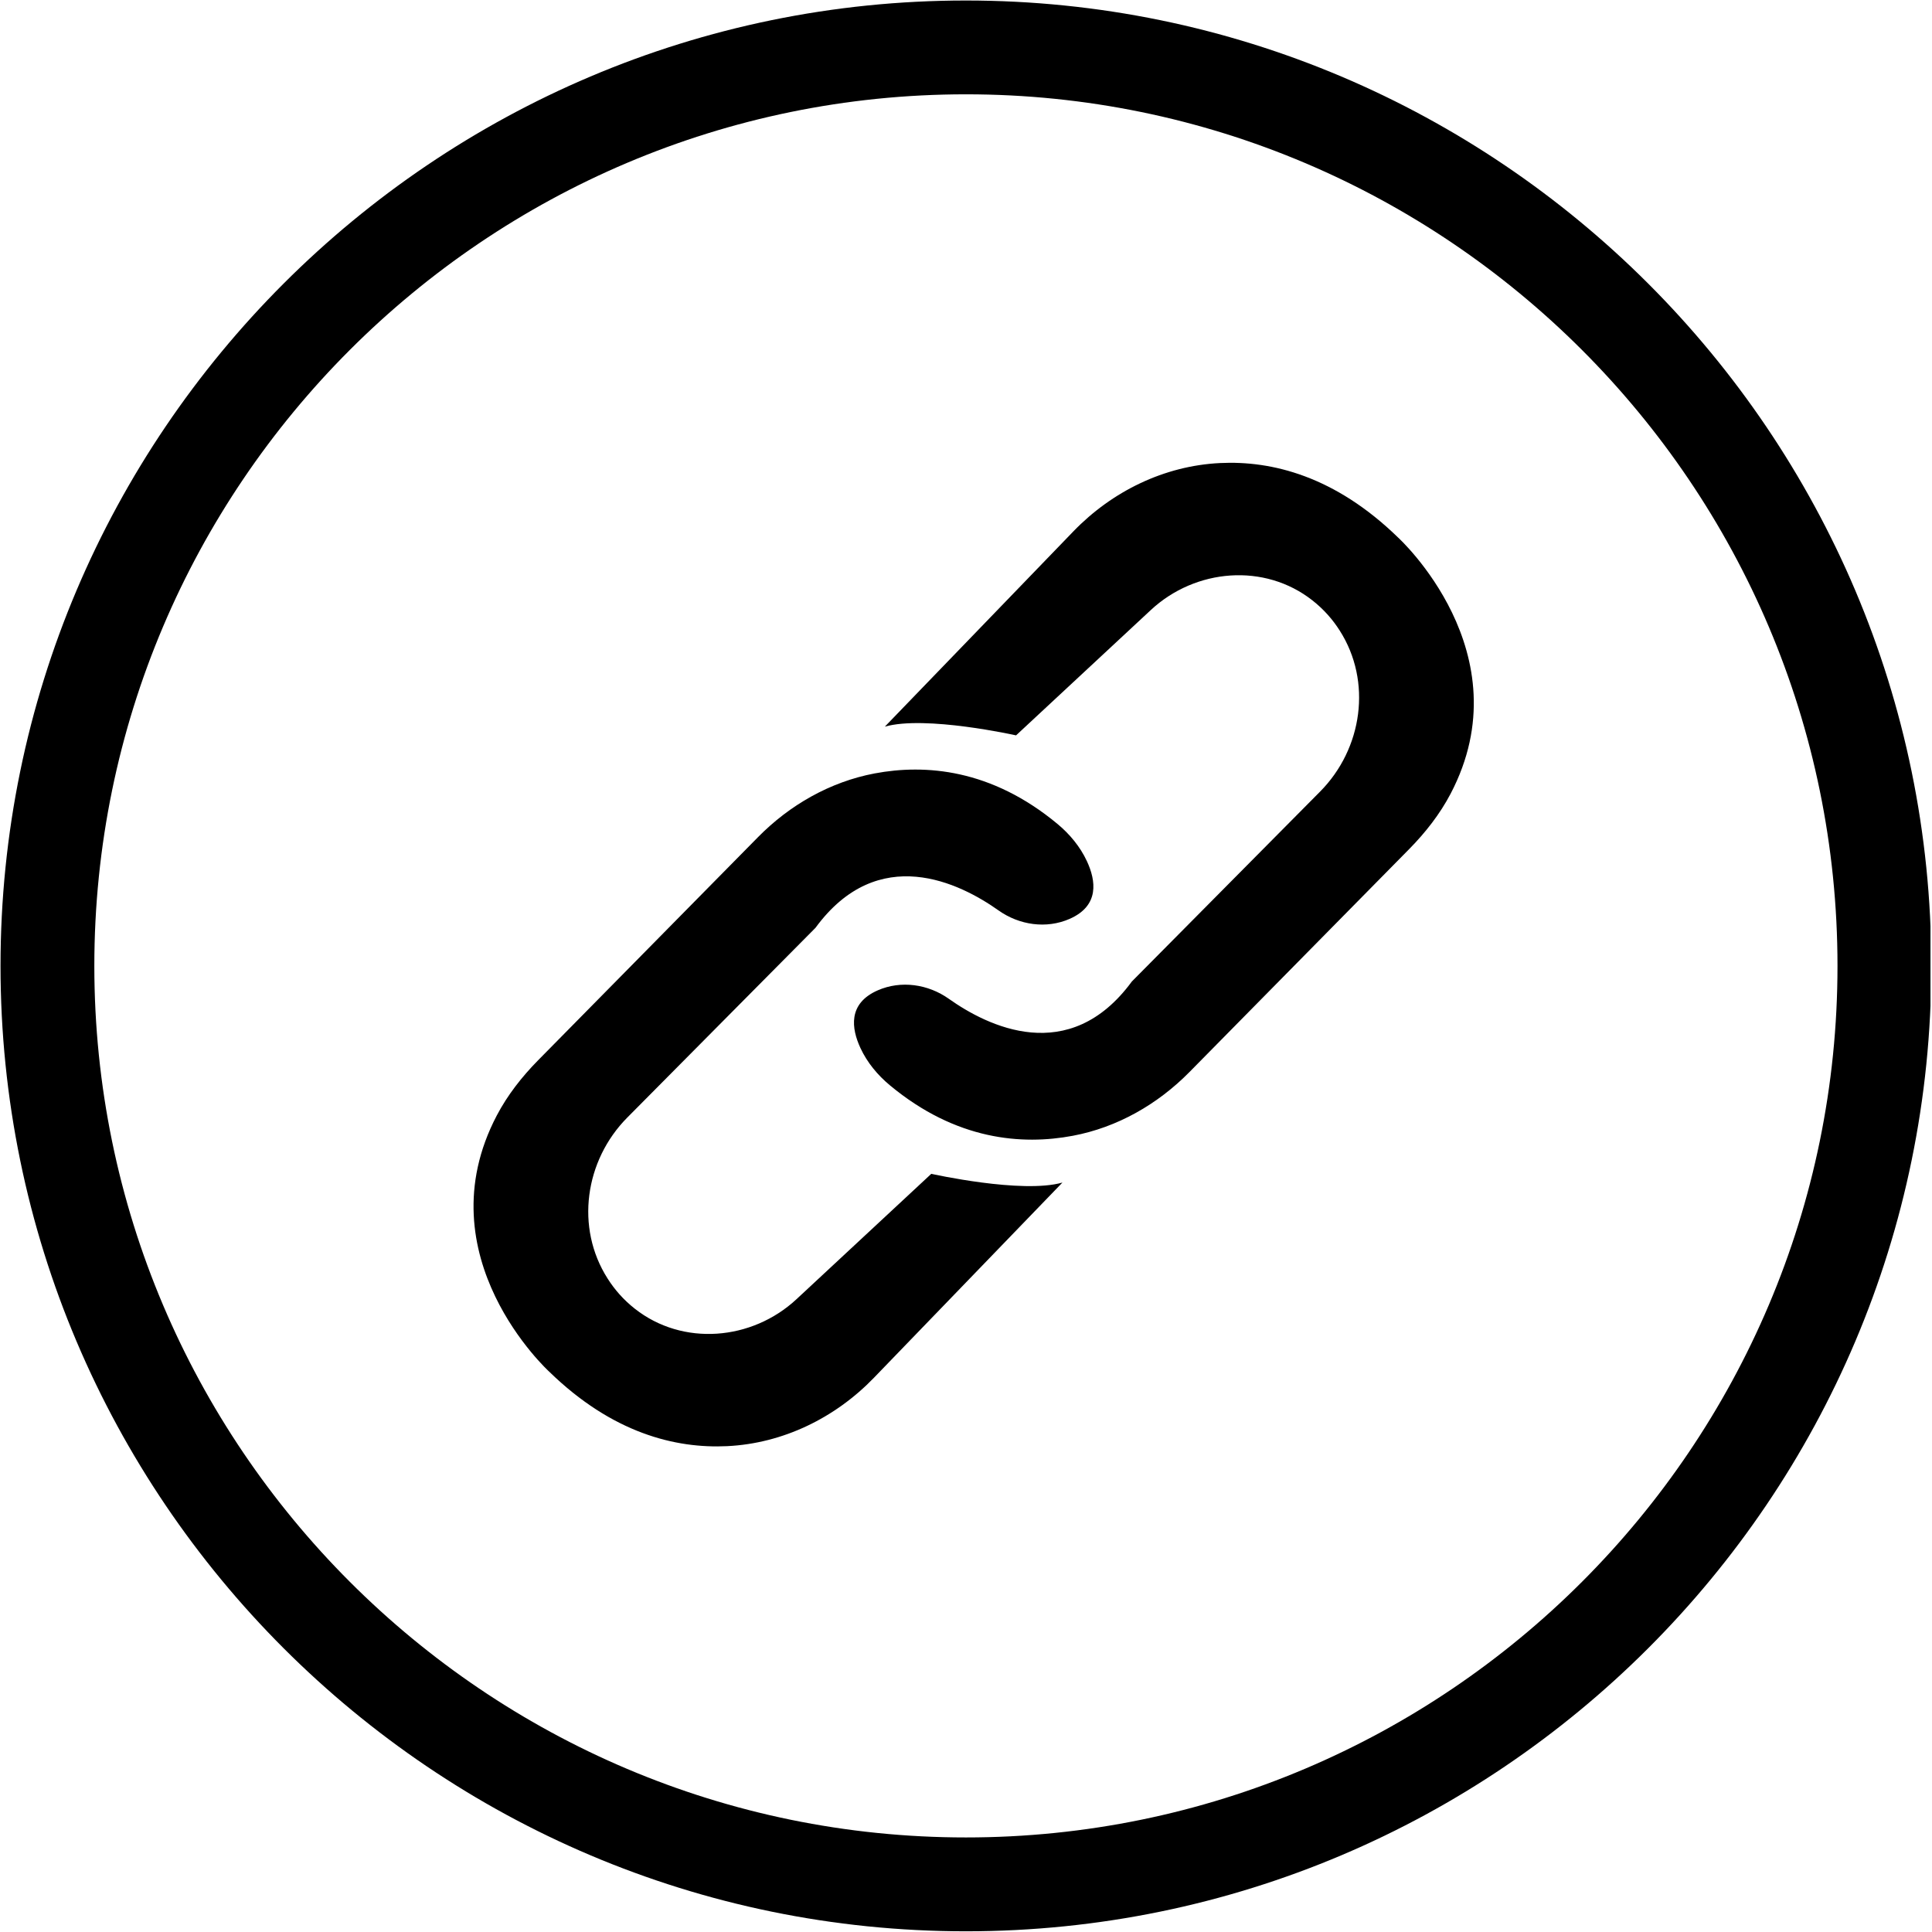 <svg xmlns="http://www.w3.org/2000/svg" xmlns:xlink="http://www.w3.org/1999/xlink" width="300" zoomAndPan="magnify" viewBox="0 0 224.88 225" height="300" preserveAspectRatio="xMidYMid meet" version="1.2"><defs><clipPath id="80d7aa3670"><path d="M 0 0.059 L 224.762 0.059 L 224.762 224.938 L 0 224.938 Z M 0 0.059 "/></clipPath></defs><g id="0ead7dc717"><g clip-rule="nonzero" clip-path="url(#80d7aa3670)"><path style=" stroke:none;fill-rule:nonzero;fill:#000;fill-opacity:1;" d="M 112.43 213.988 C 56.461 213.988 10.926 168.453 10.926 112.484 C 10.926 56.516 56.461 10.984 112.43 10.984 C 168.398 10.984 213.934 56.52 213.934 112.488 C 213.934 168.461 168.395 213.988 112.43 213.988 Z M 112.43 0.059 C 50.438 0.059 0 50.496 0 112.488 C 0 174.484 50.438 224.918 112.43 224.918 C 174.422 224.918 224.859 174.484 224.859 112.488 C 224.855 50.496 174.418 0.059 112.43 0.059 Z M 162.762 62.602 C 155.406 55.441 148.051 53.633 142.031 53.926 C 135.531 54.242 129.453 57.215 124.938 61.891 L 102.988 84.625 C 107.707 83.277 118.27 85.641 118.27 85.641 L 133.965 71.043 C 139.164 66.207 147.207 65.535 152.785 69.922 C 154.117 70.969 155.16 72.168 155.969 73.445 C 159.75 79.375 158.625 87.199 153.676 92.191 L 131.758 114.301 C 124.438 124.277 114.906 119.484 110.445 116.324 C 108.031 114.609 104.871 114.148 102.16 115.336 C 98.652 116.875 99.102 119.801 100.148 122.055 C 100.93 123.742 102.145 125.203 103.578 126.395 C 111.289 132.805 118.984 133.383 124.875 132.273 C 130.059 131.301 134.766 128.602 138.465 124.848 L 164.066 98.871 C 165.949 96.957 167.621 94.824 168.871 92.449 C 177.496 76.008 162.762 62.602 162.762 62.602 Z M 108.398 136.703 L 92.703 151.301 C 87.508 156.133 79.461 156.809 73.883 152.422 C 72.551 151.375 71.508 150.176 70.699 148.895 C 66.918 142.969 68.043 135.145 72.992 130.152 L 94.914 108.051 C 102.23 98.07 111.762 102.859 116.223 106.023 C 118.637 107.738 121.797 108.203 124.508 107.012 C 128.016 105.473 127.57 102.547 126.523 100.297 C 125.738 98.605 124.523 97.145 123.094 95.957 C 115.379 89.543 107.684 88.965 101.793 90.074 C 96.613 91.055 91.902 93.746 88.207 97.504 L 62.602 123.484 C 60.719 125.398 59.047 127.527 57.797 129.906 C 49.172 146.336 63.898 159.742 63.898 159.742 C 71.25 166.906 78.605 168.711 84.629 168.418 C 91.125 168.102 97.207 165.129 101.719 160.453 L 123.672 137.719 C 118.961 139.066 108.398 136.703 108.398 136.703 Z M 108.398 136.703 "/></g></g></svg>